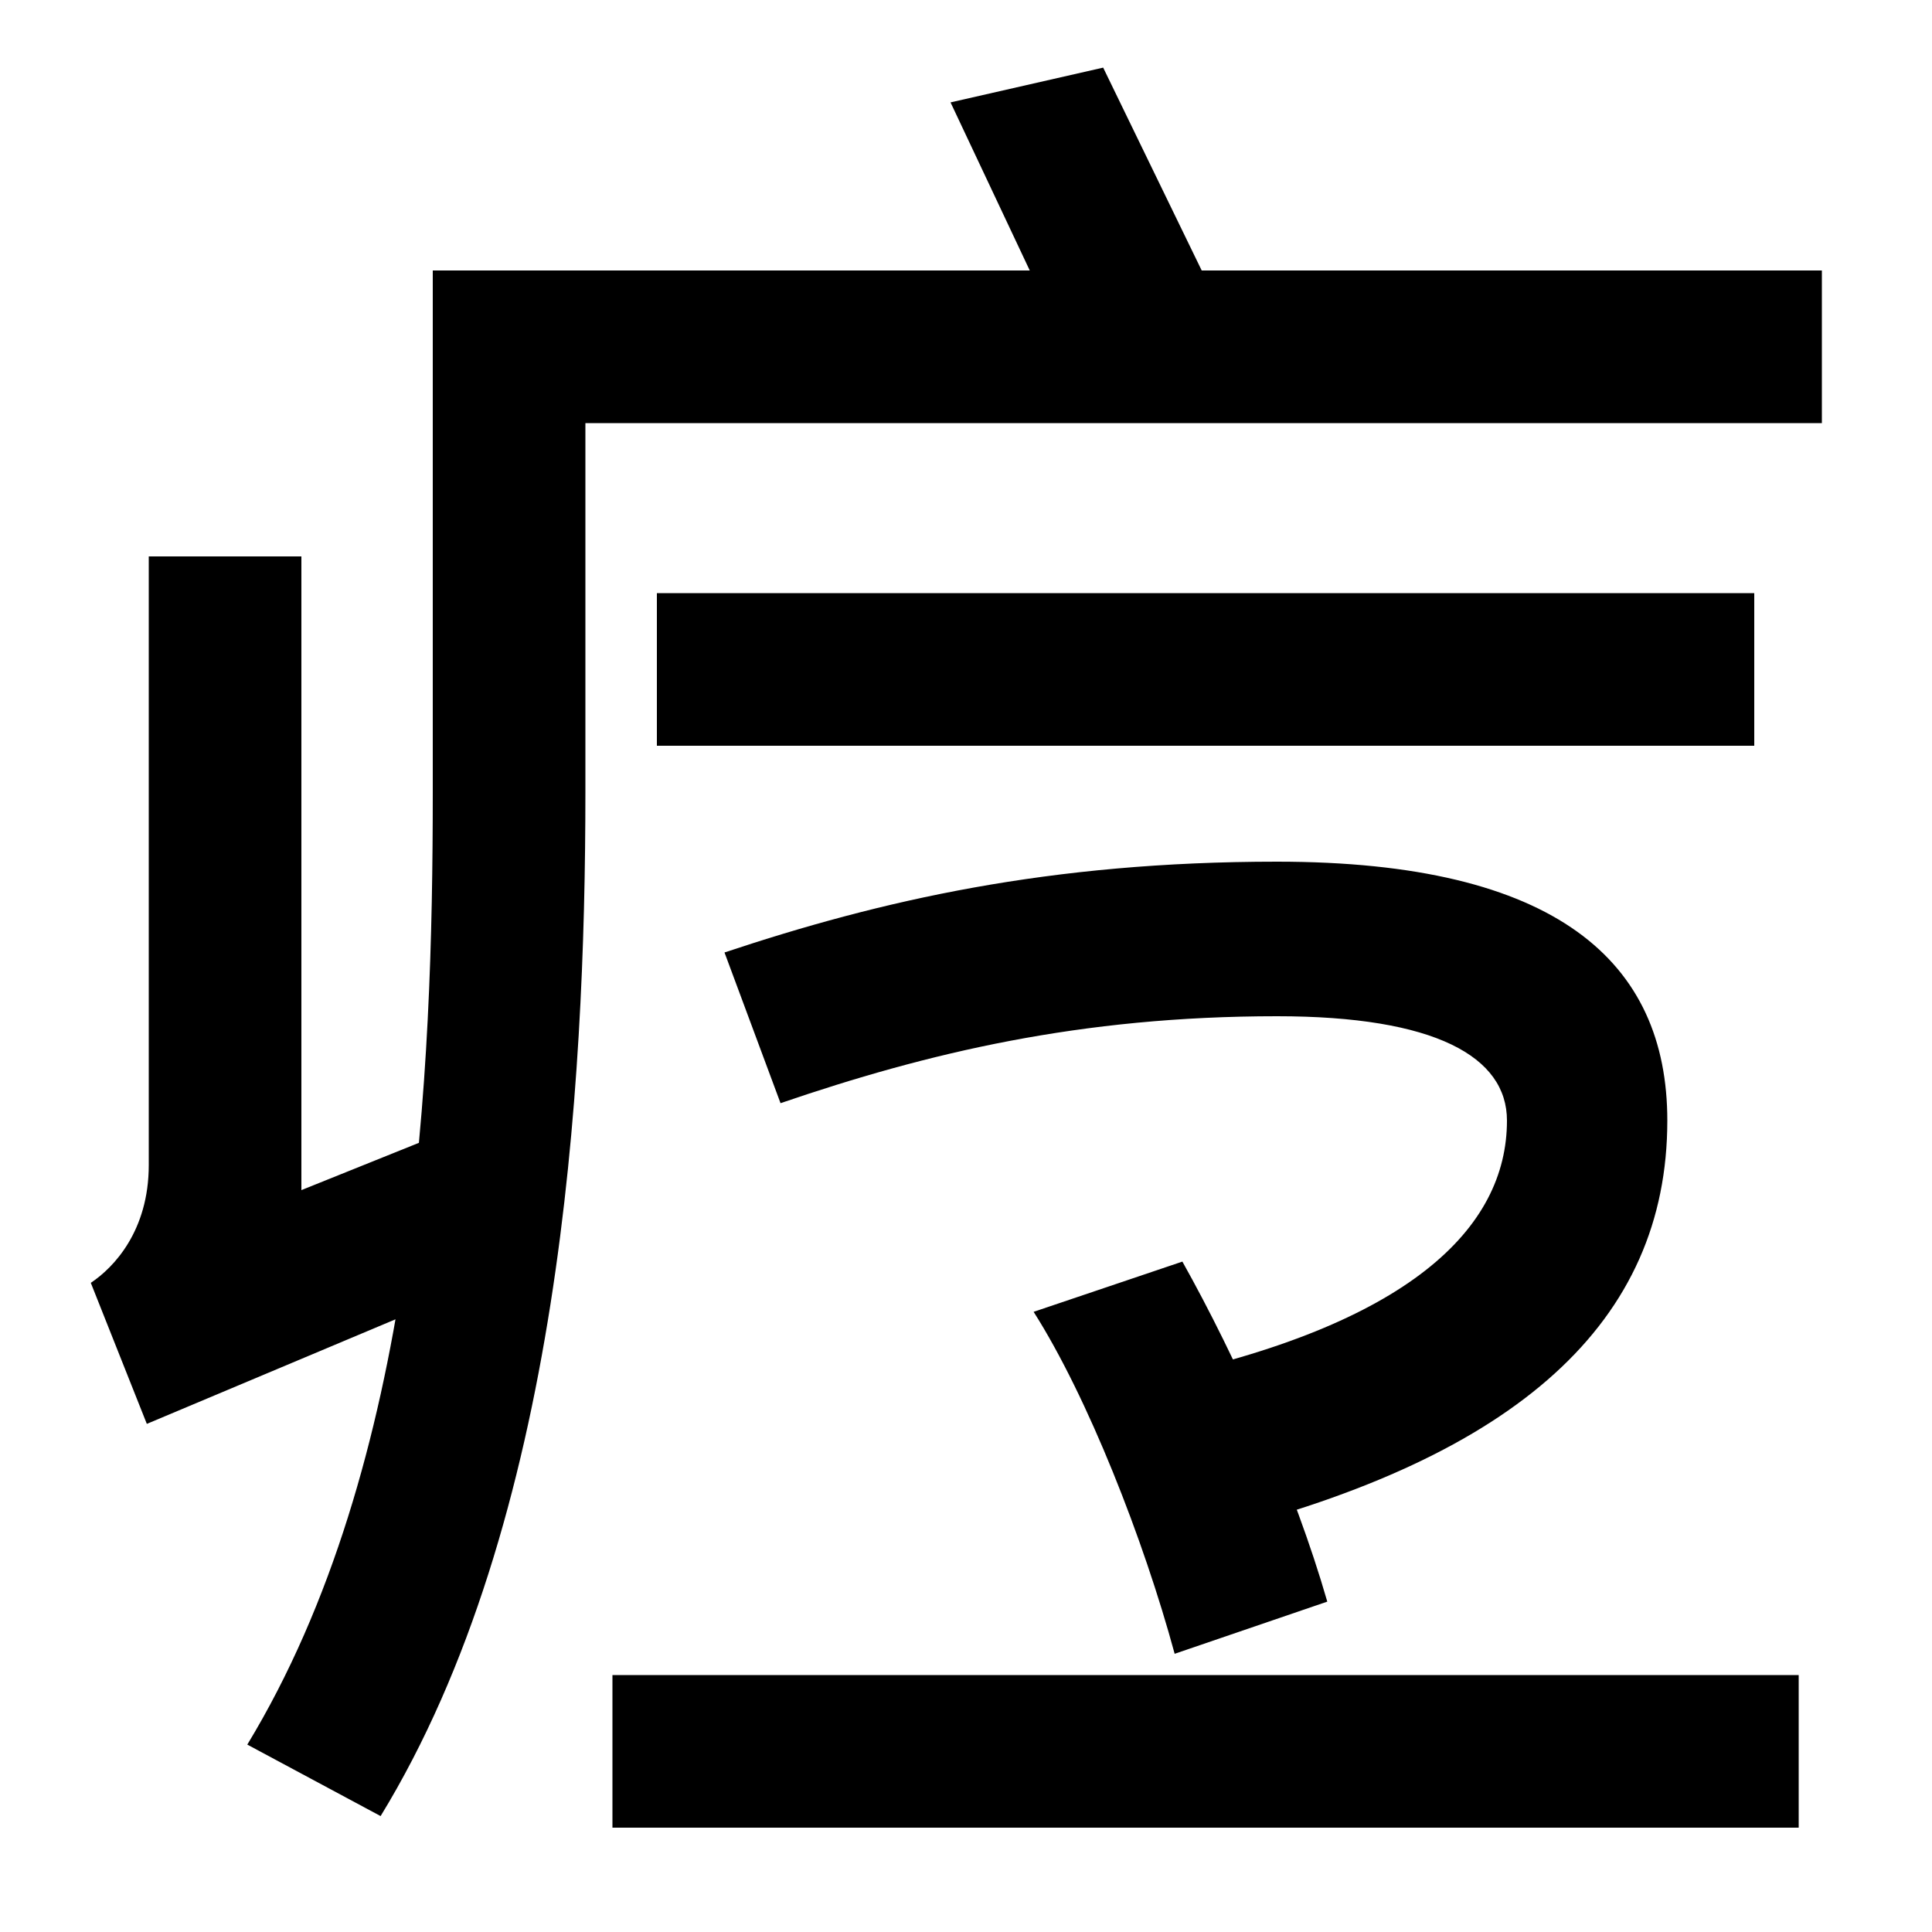 <svg xmlns="http://www.w3.org/2000/svg" width="1000" height="1000"><path d="M533 740H224V470C224 325 216 122 128 -23L197 -60C290 92 303 317 303 470V661H943V740H622L571 845L492 827ZM243 299 156 264V592H77V277C77 243 59 224 47 216L76 143L271 225ZM317 -66H931V13H317ZM340 494H908V573H340ZM596 166 627 86C786 126 863 196 863 300C863 382 806 434 661 434C543 434 456 414 375 387L404 309C480 335 559 354 661 354C743 354 780 333 780 300C780 244 729 194 596 166ZM608 24 687 51C670 110 640 177 612 227L535 201C563 157 592 83 608 24Z" transform="translate(0, 880) scale(1,-1)" /></svg>
